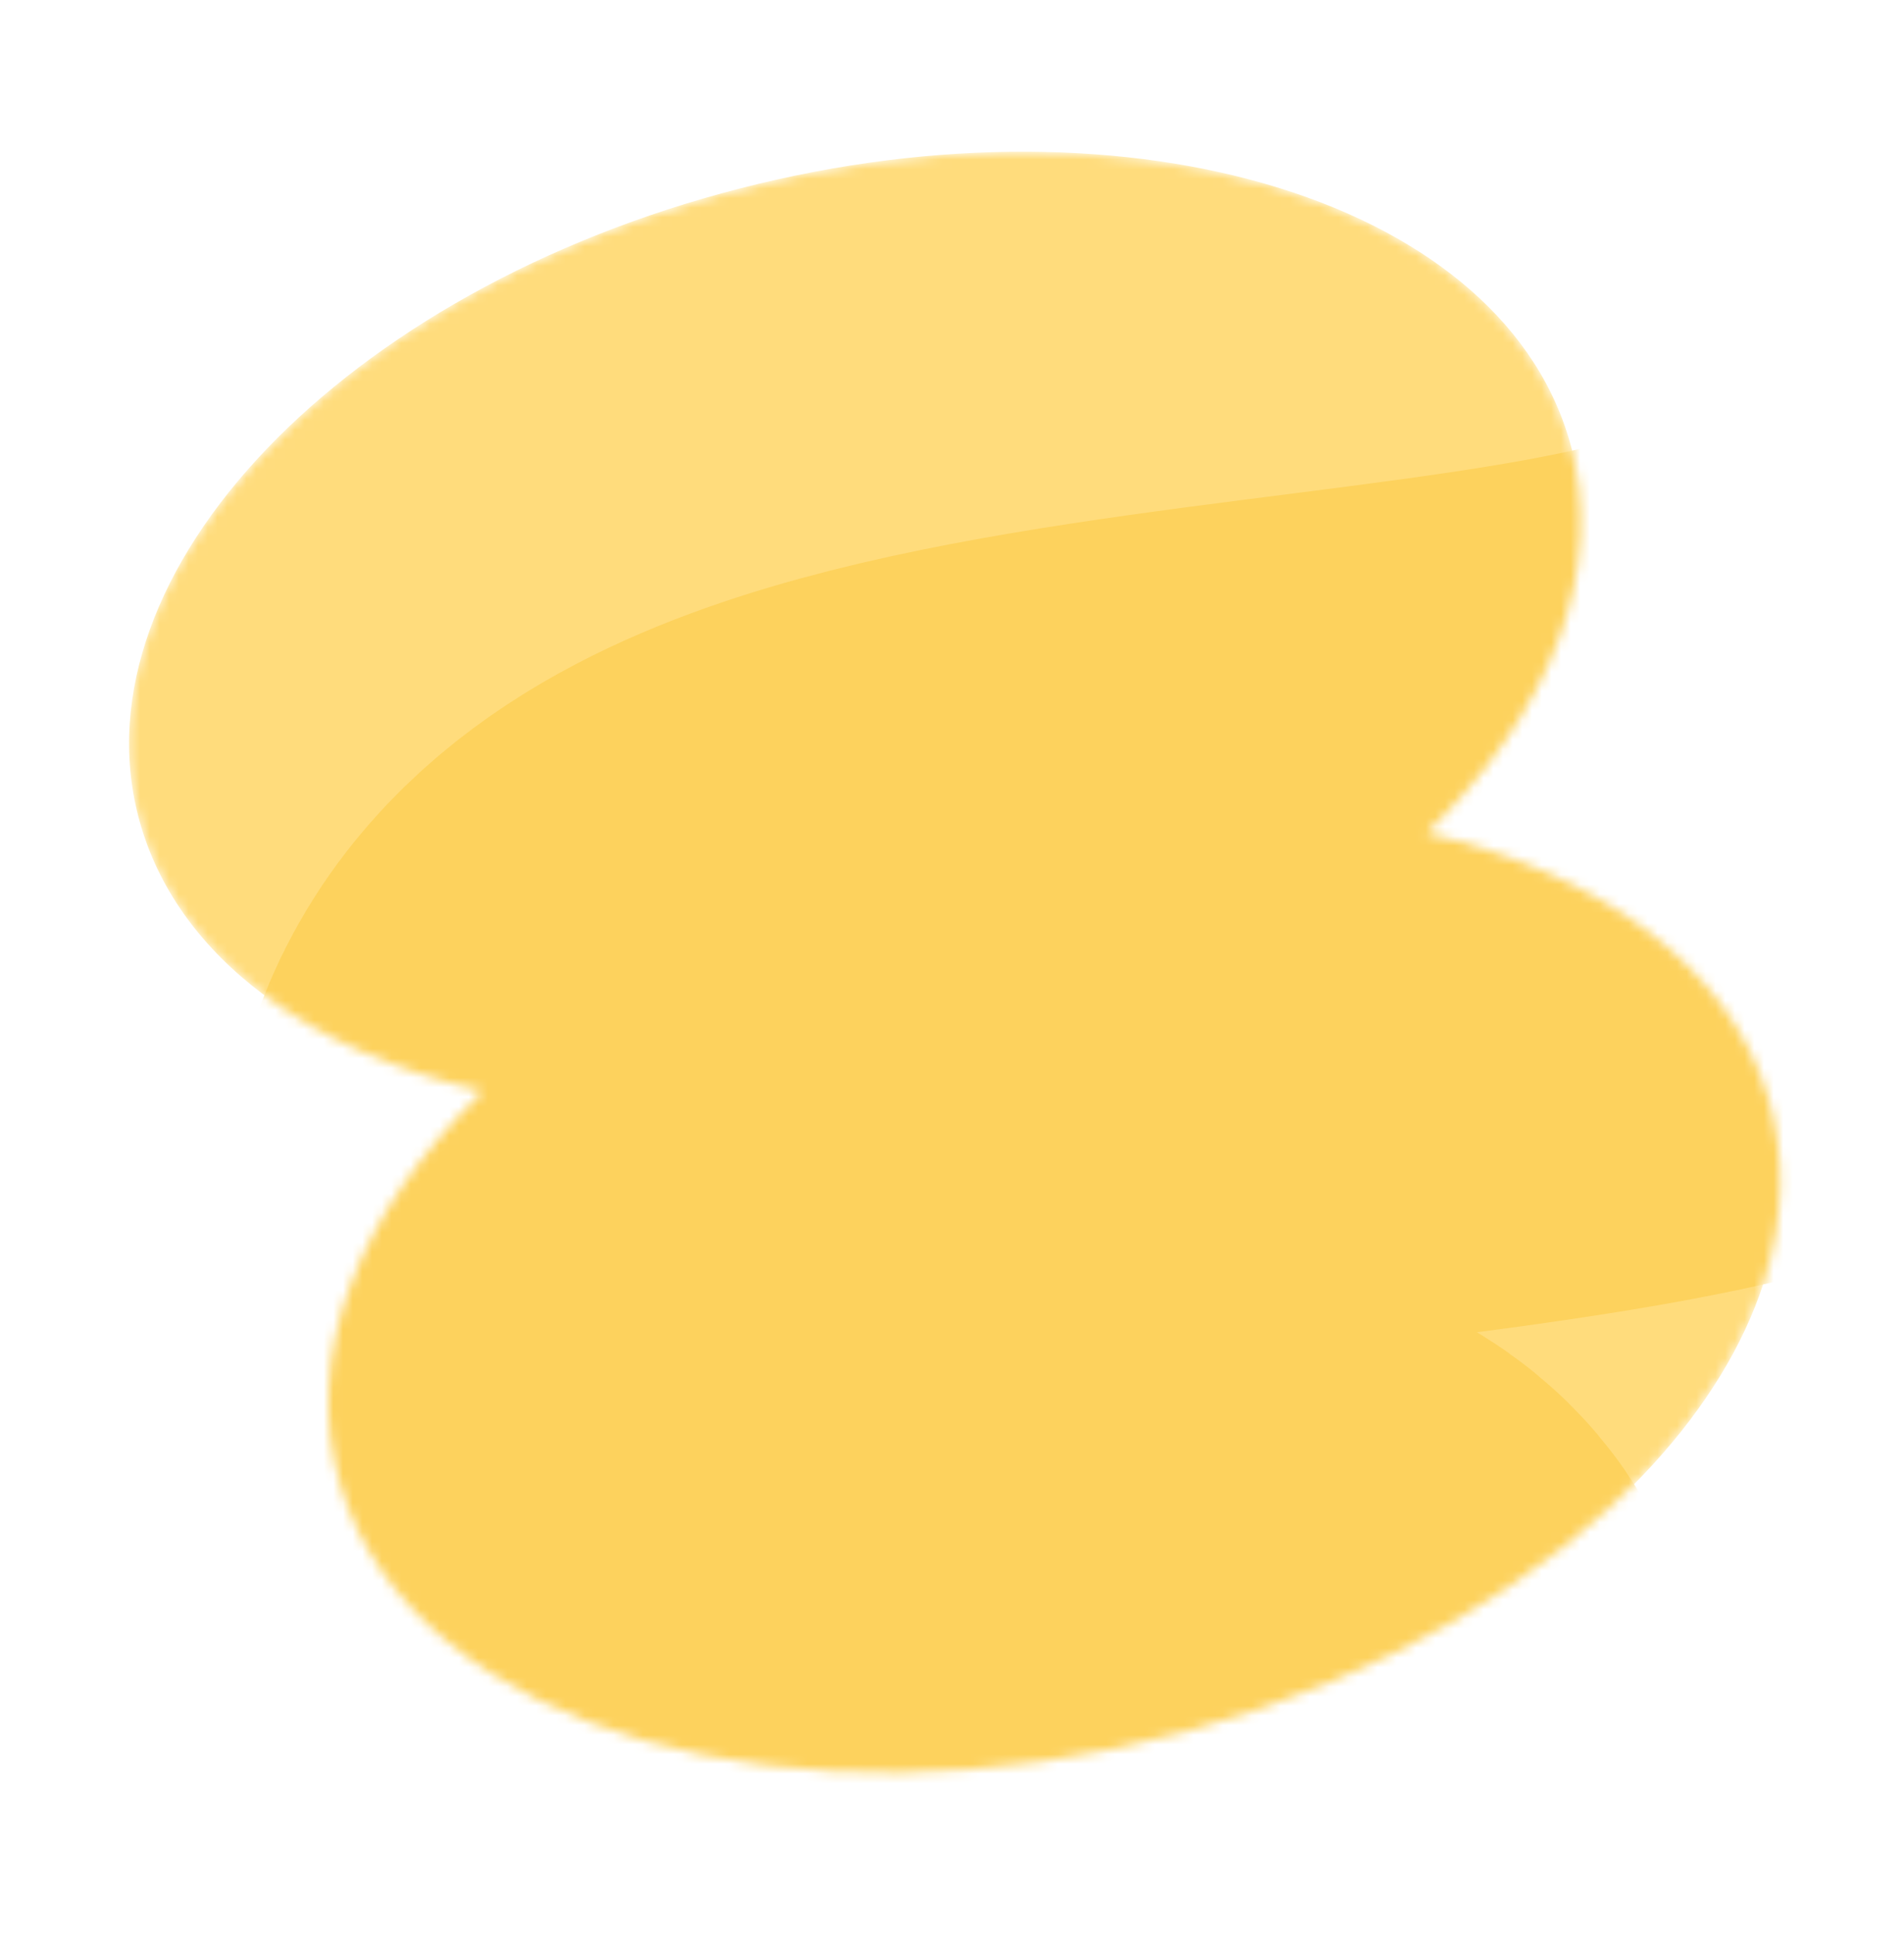 <svg width="197" height="200" viewBox="0 0 197 200" fill="none" xmlns="http://www.w3.org/2000/svg">
<mask id="mask0_1829_14764" style="mask-type:alpha" maskUnits="userSpaceOnUse" x="13" y="15" width="172" height="169">
<path d="M49.946 112.904C32.099 108.765 18.745 99.219 14.638 85.641C7.043 60.531 33.939 31.137 74.713 19.988C115.486 8.838 154.696 20.154 162.291 45.264C166.399 58.843 160.419 73.674 147.612 86.197C165.458 90.336 178.812 99.881 182.919 113.46C190.514 138.569 163.618 167.963 122.845 179.113C82.072 190.263 42.861 178.946 35.266 153.837C31.159 140.258 37.139 125.426 49.946 112.904Z" fill="#C4C4C4"/>
</mask>
<g mask="url(#mask0_1829_14764)">
<path d="M49.946 112.904C32.099 108.765 18.745 99.219 14.638 85.641C7.043 60.531 33.939 31.137 74.713 19.988C115.486 8.838 154.696 20.154 162.291 45.264C166.399 58.843 160.419 73.674 147.612 86.197C165.458 90.336 178.812 99.881 182.919 113.46C190.514 138.569 163.618 167.963 122.845 179.113C82.072 190.263 42.861 178.946 35.266 153.837C31.159 140.258 37.139 125.426 49.946 112.904Z" fill="#FFDC7C"/>
<path d="M45.598 222.534C45.598 222.534 151.676 185.951 129.133 175.297C106.589 164.643 83.287 163.268 70.784 138.085C47.134 90.453 151.485 101.1 187.195 85.231" stroke="#FDD25D" stroke-width="88.506"/>
</g>
</svg>
